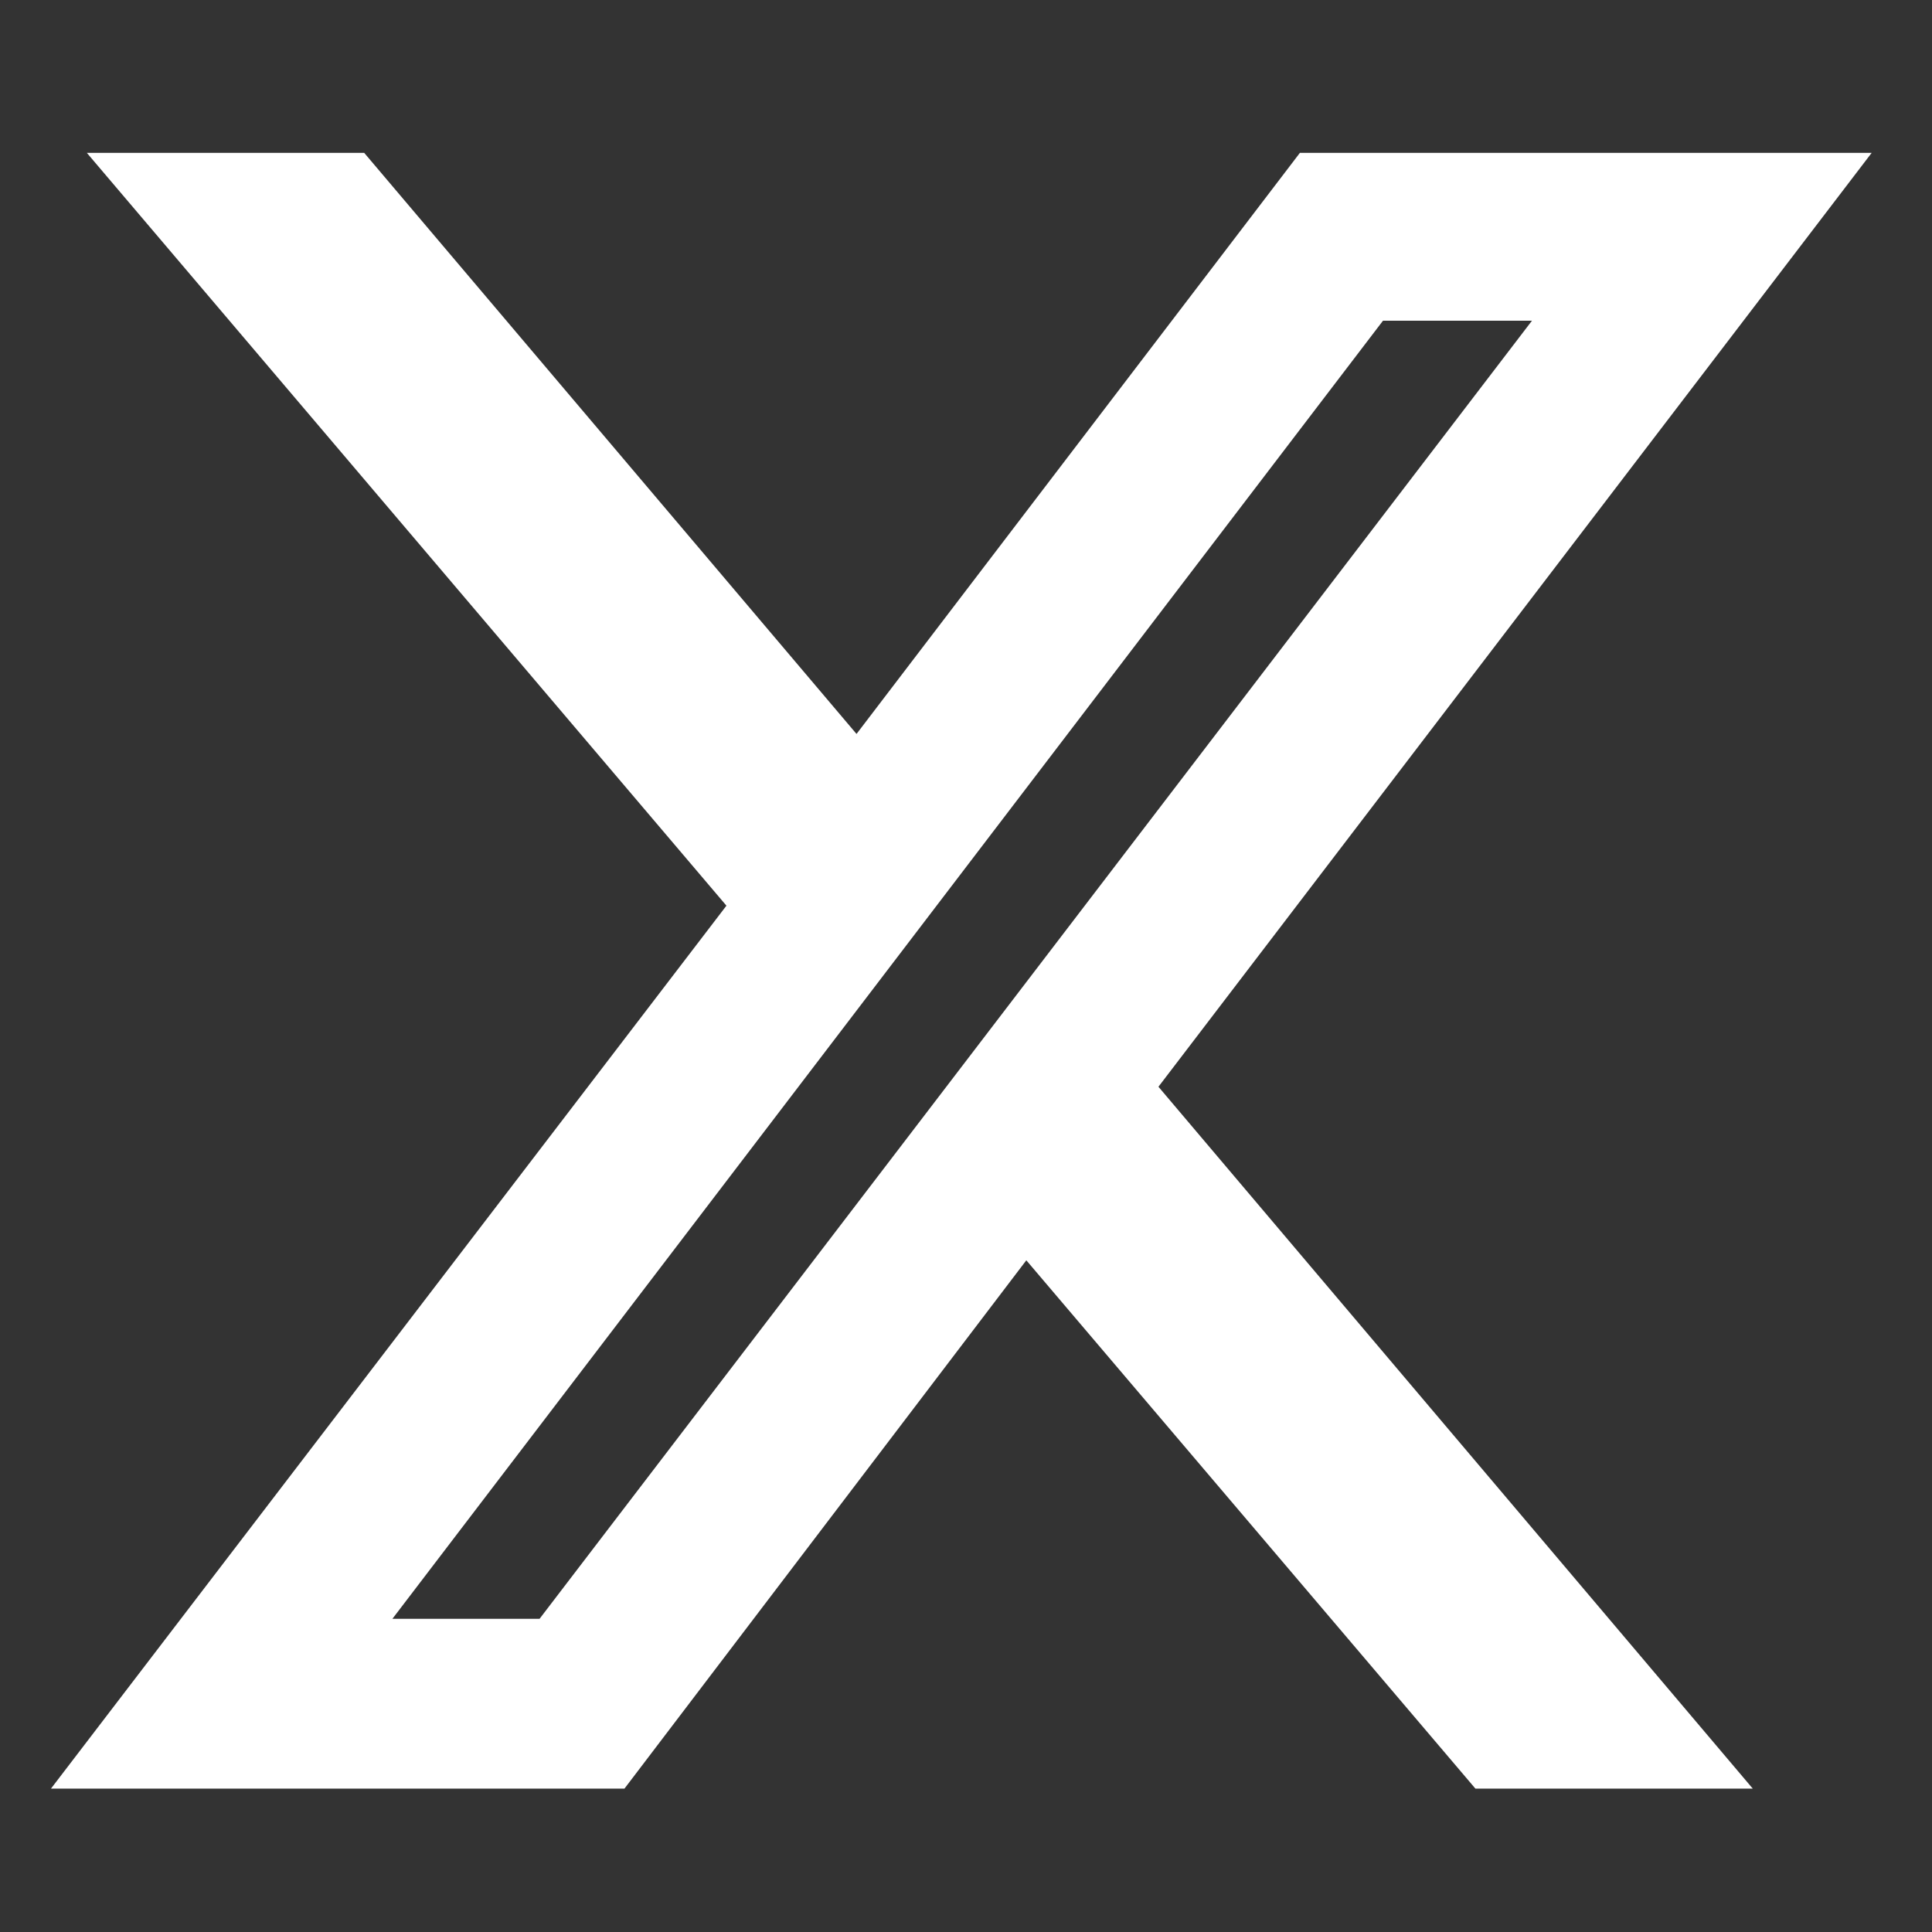 <svg preserveAspectRatio="none" width="100%" height="100%" overflow="visible" style="display: block;" viewBox="0 0 18 18" fill="none" xmlns="http://www.w3.org/2000/svg">
<rect x="0" y="0" width="18" height="18" fill="#333333" stroke="none"/>
<g id="Icon">
<path id="Vector" d="M6.768 8.438L0.809 1.424H3.393L7.98 6.838L12.111 1.424H17.438L10.793 10.125L16.33 16.664H13.746L9.562 11.742L5.818 16.664H0.475L6.768 8.438ZM12.885 2.988L3.656 15.082H5.027L14.273 2.988H12.885Z" fill="white"/>
</g>
</svg>
